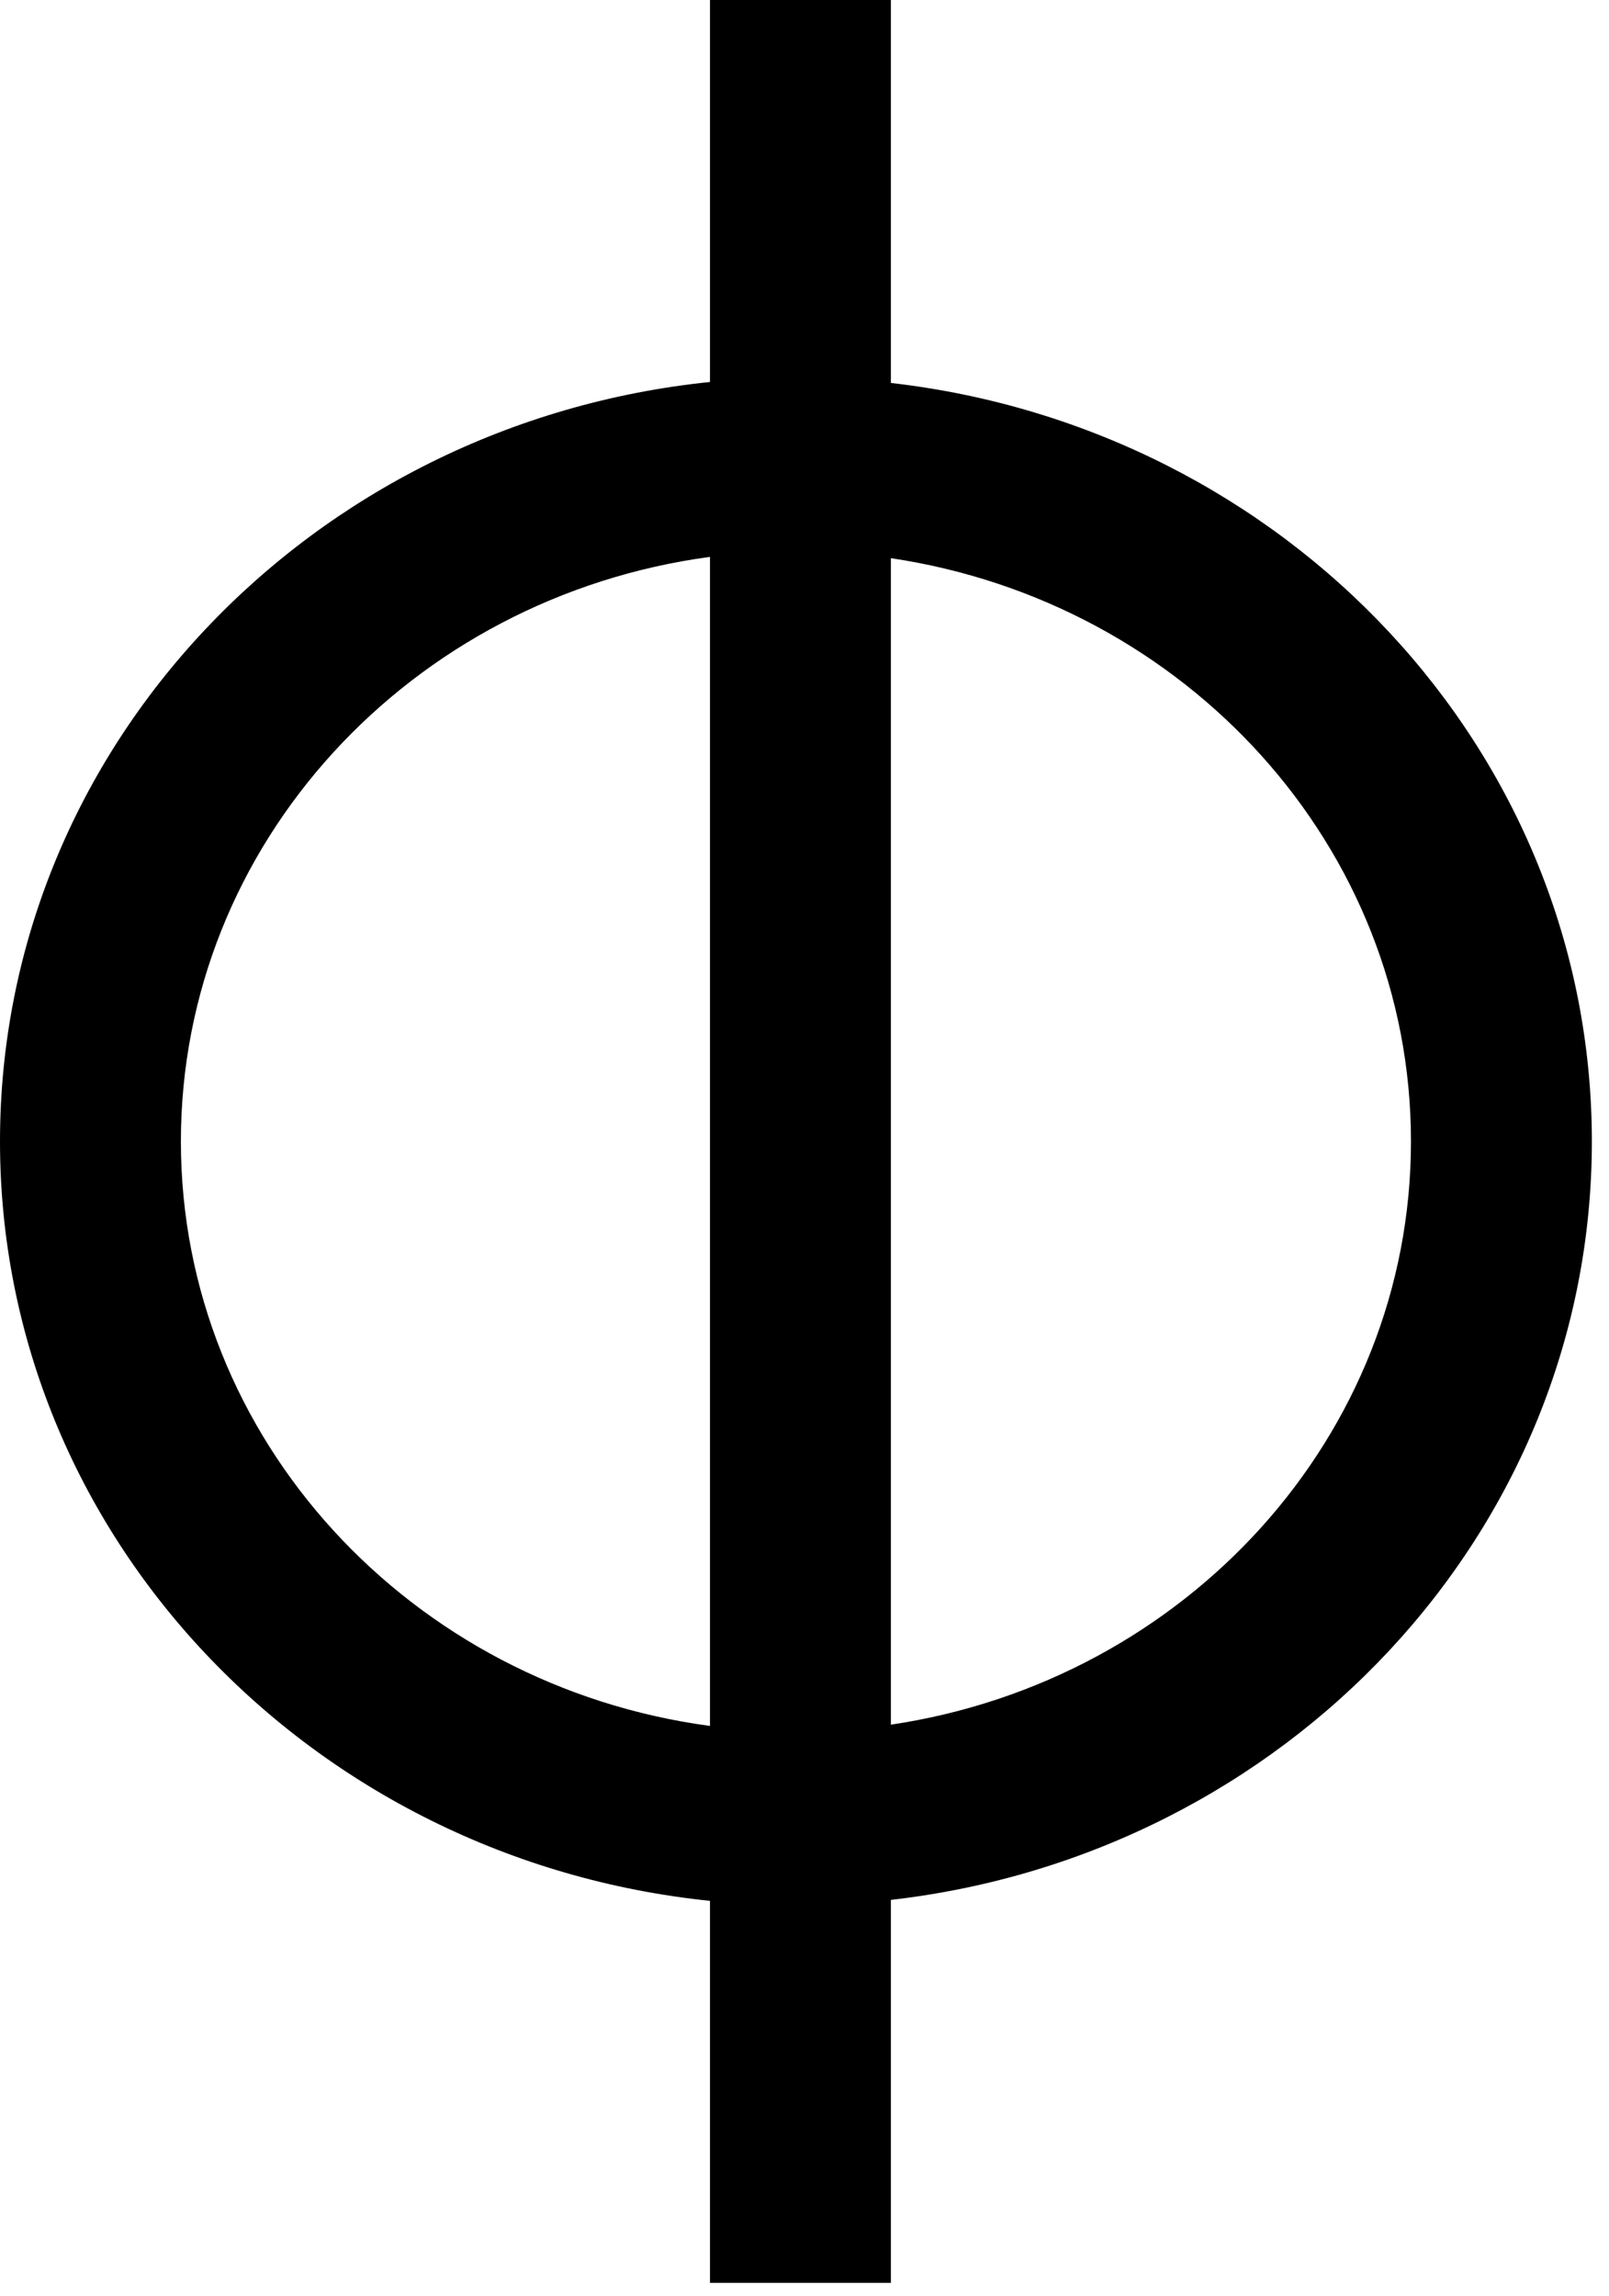 <svg width="61" height="87" viewBox="0 0 61 87" fill="none" xmlns="http://www.w3.org/2000/svg">
<path fill-rule="evenodd" clip-rule="evenodd" d="M33.775 0H26.917V14.476C11.784 16.034 0 28.325 0 43.256C0 58.187 11.784 70.478 26.917 72.036V86.512H33.775V71.999C48.743 70.291 60.35 58.074 60.35 43.256C60.35 28.438 48.743 16.22 33.775 14.513V0ZM6.858 43.256C6.858 31.963 15.582 22.624 26.917 21.104V65.407C15.582 63.887 6.858 54.549 6.858 43.256ZM53.492 43.256C53.492 54.435 44.944 63.698 33.775 65.359V21.153C44.944 22.813 53.492 32.077 53.492 43.256Z" fill="black"/>
</svg>
